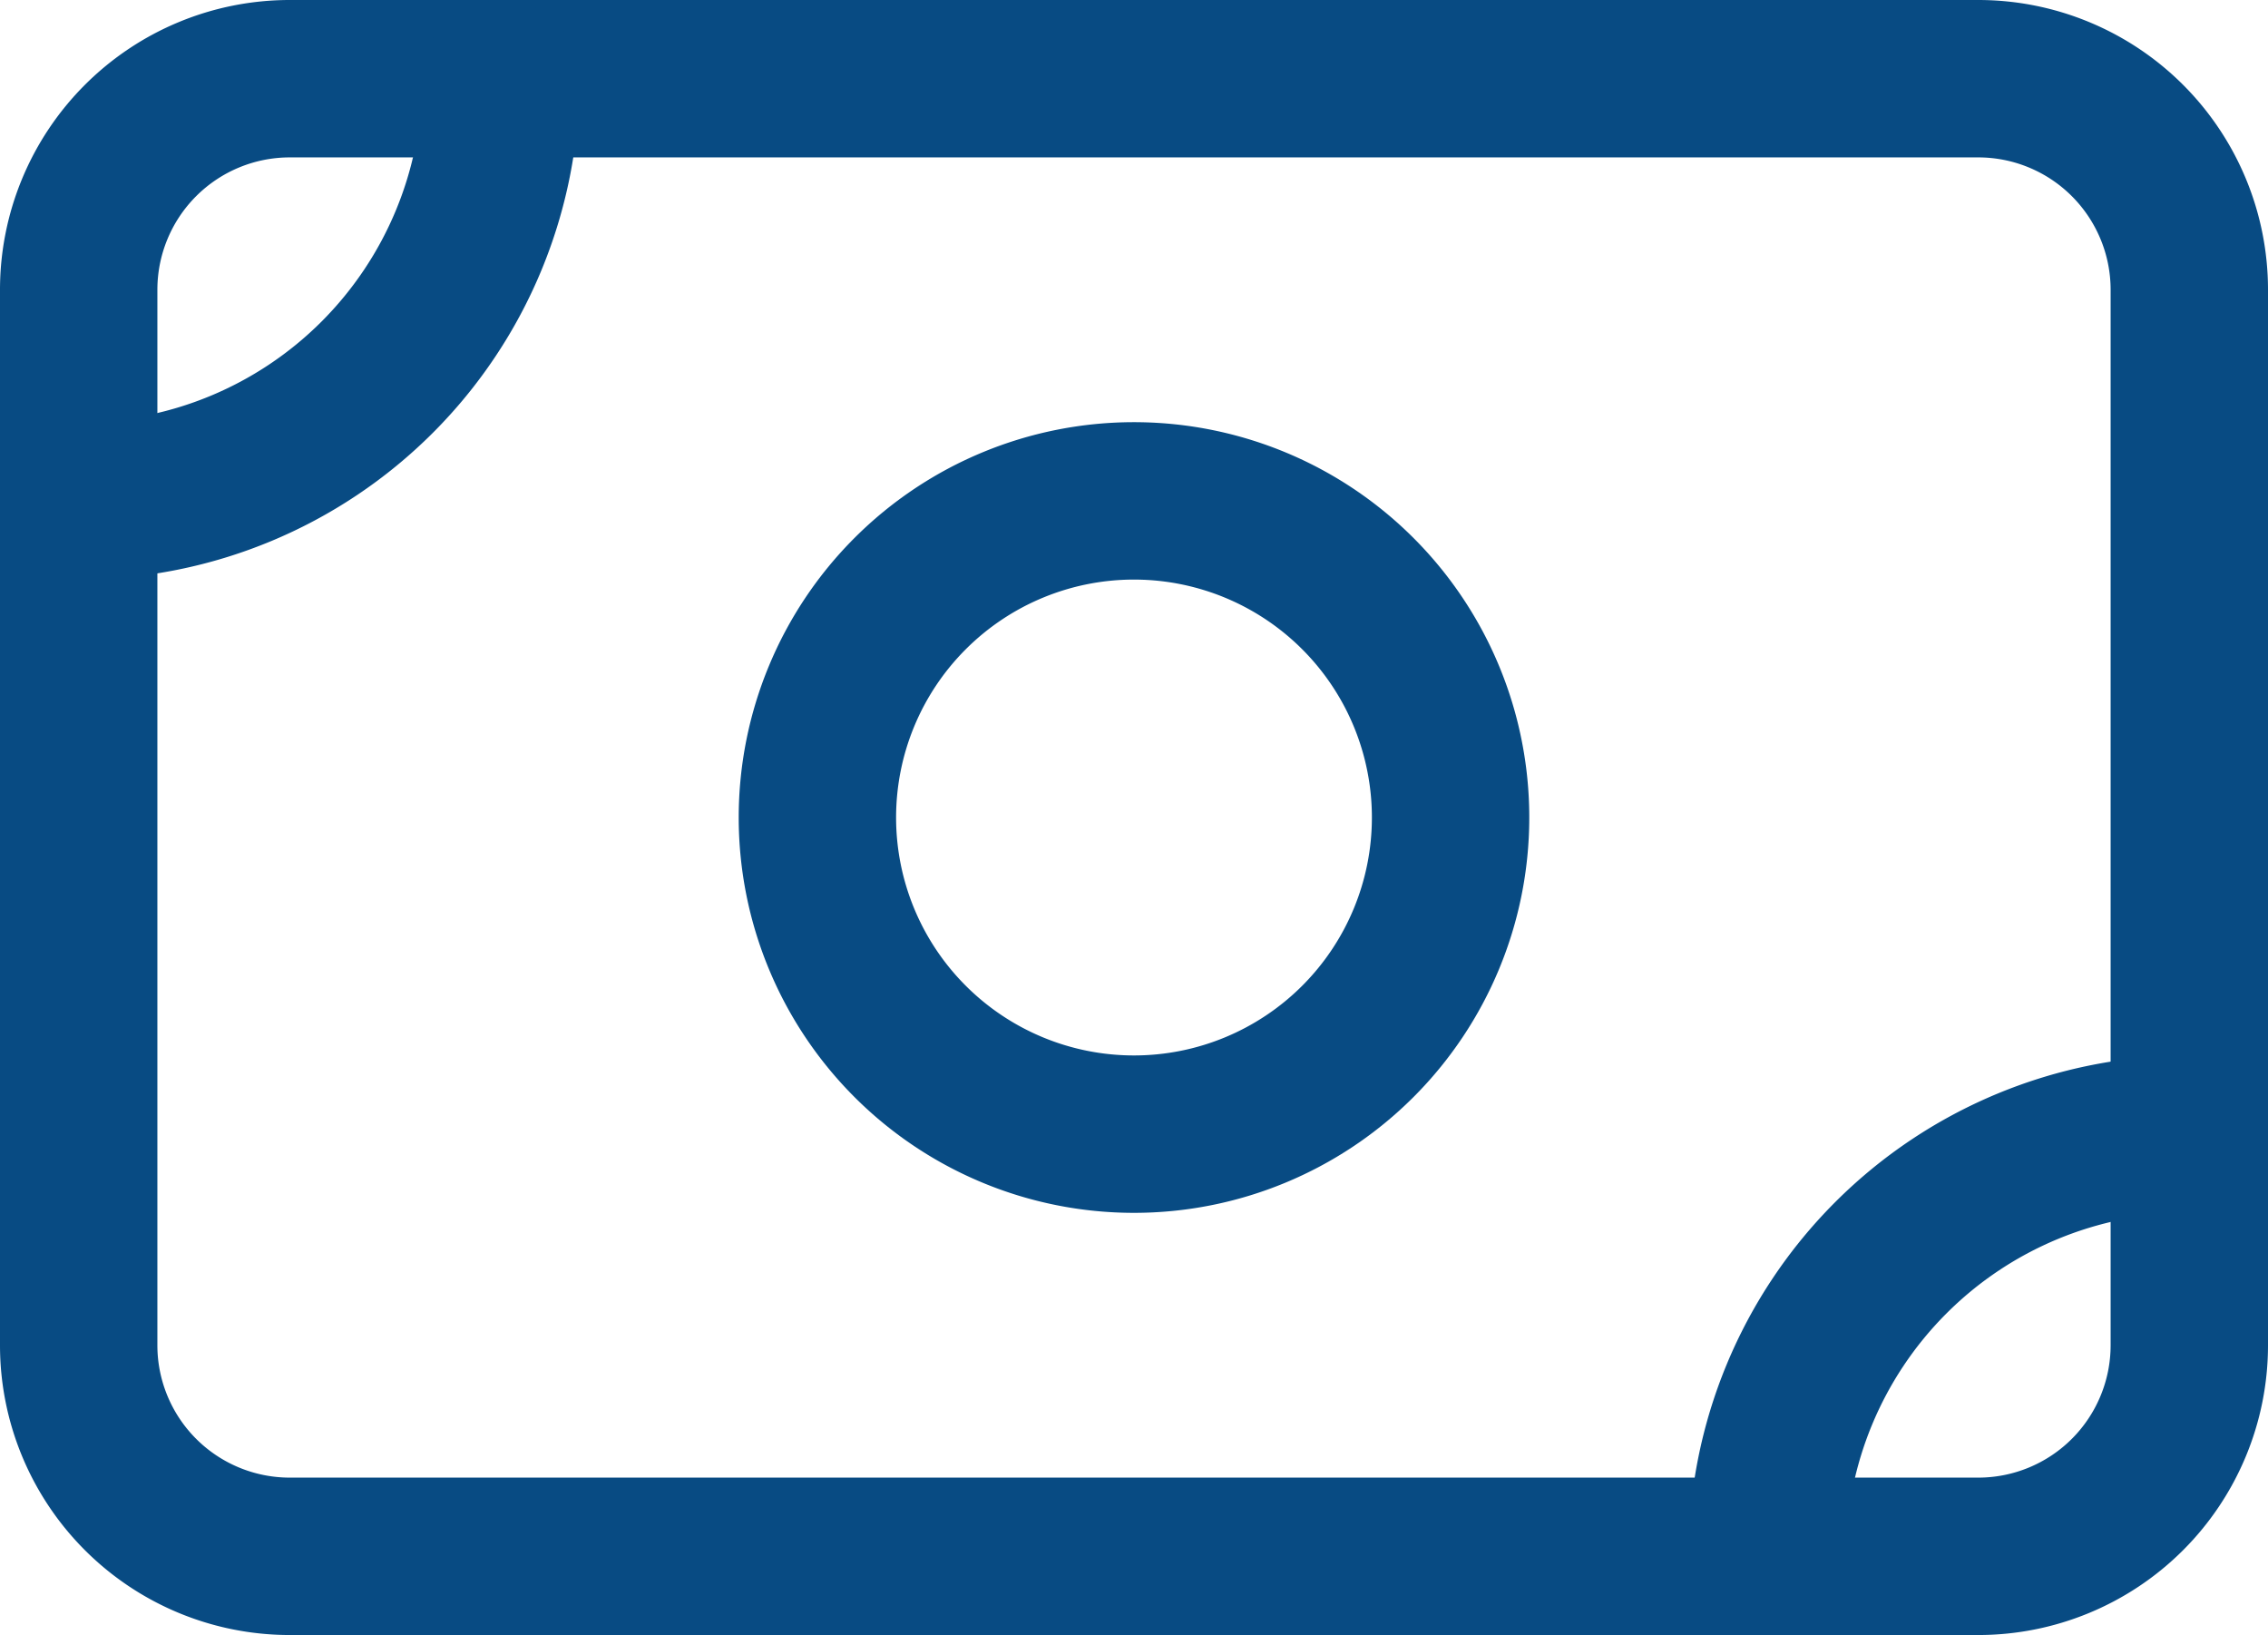 <svg xmlns="http://www.w3.org/2000/svg" width="115.287" height="83.101" viewBox="0 0 115.287 83.101">
  <g id="Icon_akar-money" data-name="Icon akar-money" transform="translate(1 -3.5)">
    <path id="Trazado_60" data-name="Trazado 60" d="M3,18.229A10.729,10.729,0,0,1,13.729,7.5H99.558a10.729,10.729,0,0,1,10.729,10.729V71.872A10.729,10.729,0,0,1,99.558,82.6H13.729A10.729,10.729,0,0,1,3,71.872Z" transform="translate(0 0)" fill="none" stroke="#084b83" stroke-linecap="round" stroke-linejoin="round" stroke-width="8"/>
    <path id="Trazado_61" data-name="Trazado 61" d="M45.686,29.593A16.093,16.093,0,1,1,29.593,13.5,16.093,16.093,0,0,1,45.686,29.593Z" transform="translate(27.05 15.457)" fill="none" stroke="#084b83" stroke-linecap="round" stroke-linejoin="round" stroke-width="8"/>
    <path id="Trazado_62" data-name="Trazado 62" d="M3,28.957H3A21.457,21.457,0,0,0,24.457,7.5h0M88.829,82.6h0a21.457,21.457,0,0,1,21.457-21.457h0" transform="translate(0 0)" fill="none" stroke="#084b83" stroke-linecap="round" stroke-linejoin="round" stroke-width="8"/>
  </g>
</svg>
